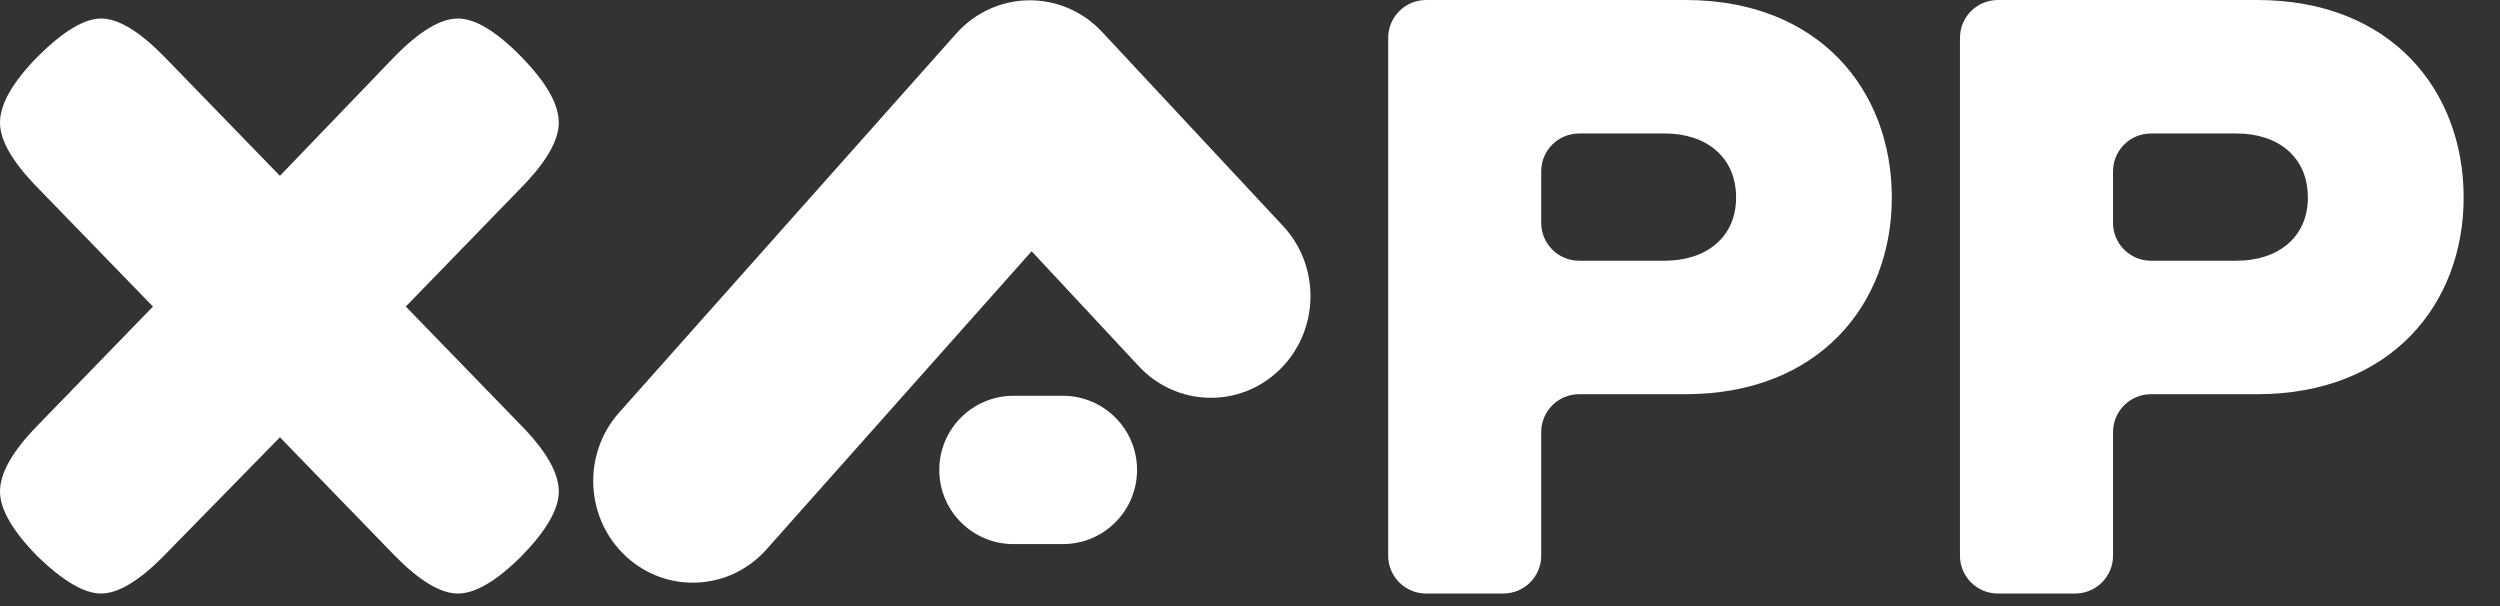 <svg width="66" height="16" viewBox="0 0 66 16" fill="none" xmlns="http://www.w3.org/2000/svg">
<rect x="0" y="0" width="66" height="16" fill="#333333" stroke="none"/>
<path d="M10.713 8.093L13.763 11.236C14.422 11.909 14.752 12.489 14.752 12.976C14.752 13.443 14.422 14.014 13.763 14.687C13.103 15.342 12.545 15.669 12.087 15.669C11.629 15.669 11.071 15.332 10.411 14.659L7.39 11.544L4.34 14.659C3.681 15.332 3.122 15.669 2.665 15.669C2.225 15.669 1.667 15.342 0.989 14.687C0.33 14.014 0 13.443 0 12.976C0 12.489 0.33 11.909 0.989 11.236L4.038 8.093L0.989 4.951C0.33 4.277 0 3.707 0 3.239C0 2.753 0.33 2.173 0.989 1.5C1.667 0.826 2.225 0.489 2.665 0.489C3.122 0.489 3.681 0.826 4.34 1.5L7.39 4.642L10.411 1.5C11.071 0.826 11.629 0.489 12.087 0.489C12.545 0.489 13.103 0.826 13.763 1.5C14.422 2.173 14.752 2.753 14.752 3.239C14.752 3.707 14.422 4.277 13.763 4.951L10.713 8.093Z" fill="white"/>
<path fill-rule="evenodd" clip-rule="evenodd" d="M16.522 14.685C15.448 13.688 15.368 11.991 16.344 10.893L25.244 0.887C25.735 0.335 26.429 0.017 27.159 0.008C27.889 -0.001 28.589 0.301 29.093 0.841L33.872 5.966C34.873 7.04 34.832 8.739 33.781 9.761C32.73 10.784 31.066 10.742 30.065 9.669L27.235 6.633L20.235 14.504C19.259 15.601 17.596 15.682 16.522 14.685Z" fill="white"/>
<path d="M39.688 15.669C40.24 15.669 40.688 15.222 40.688 14.669V11.407C40.688 10.855 41.136 10.407 41.688 10.407H44.494C48.018 10.407 49.944 8.034 49.944 5.215C49.944 2.373 48.018 0 44.494 0H37.648C37.095 0 36.648 0.448 36.648 1V14.669C36.648 15.222 37.095 15.669 37.648 15.669H39.688ZM43.954 6.883H41.688C41.136 6.883 40.688 6.435 40.688 5.883V4.524C40.688 3.972 41.136 3.524 41.688 3.524H43.954C45.034 3.524 45.833 4.135 45.833 5.215C45.833 6.272 45.034 6.883 43.954 6.883Z" fill="white"/>
<path d="M54.784 15.669C55.336 15.669 55.784 15.222 55.784 14.669V11.407C55.784 10.855 56.231 10.407 56.784 10.407H59.589C63.113 10.407 65.04 8.034 65.04 5.215C65.04 2.373 63.113 0 59.589 0H52.743C52.191 0 51.743 0.448 51.743 1V14.669C51.743 15.222 52.191 15.669 52.743 15.669H54.784ZM59.049 6.883H56.784C56.231 6.883 55.784 6.435 55.784 5.883V4.524C55.784 3.972 56.231 3.524 56.784 3.524H59.049C60.13 3.524 60.928 4.135 60.928 5.215C60.928 6.272 60.13 6.883 59.049 6.883Z" fill="white"/>
<path fill-rule="evenodd" clip-rule="evenodd" d="M24.797 12.406C24.797 11.325 25.674 10.449 26.755 10.449H28.06C29.141 10.449 30.018 11.325 30.018 12.406C30.018 13.488 29.141 14.364 28.06 14.364H26.755C25.674 14.364 24.797 13.488 24.797 12.406Z" fill="white"/>
</svg>

